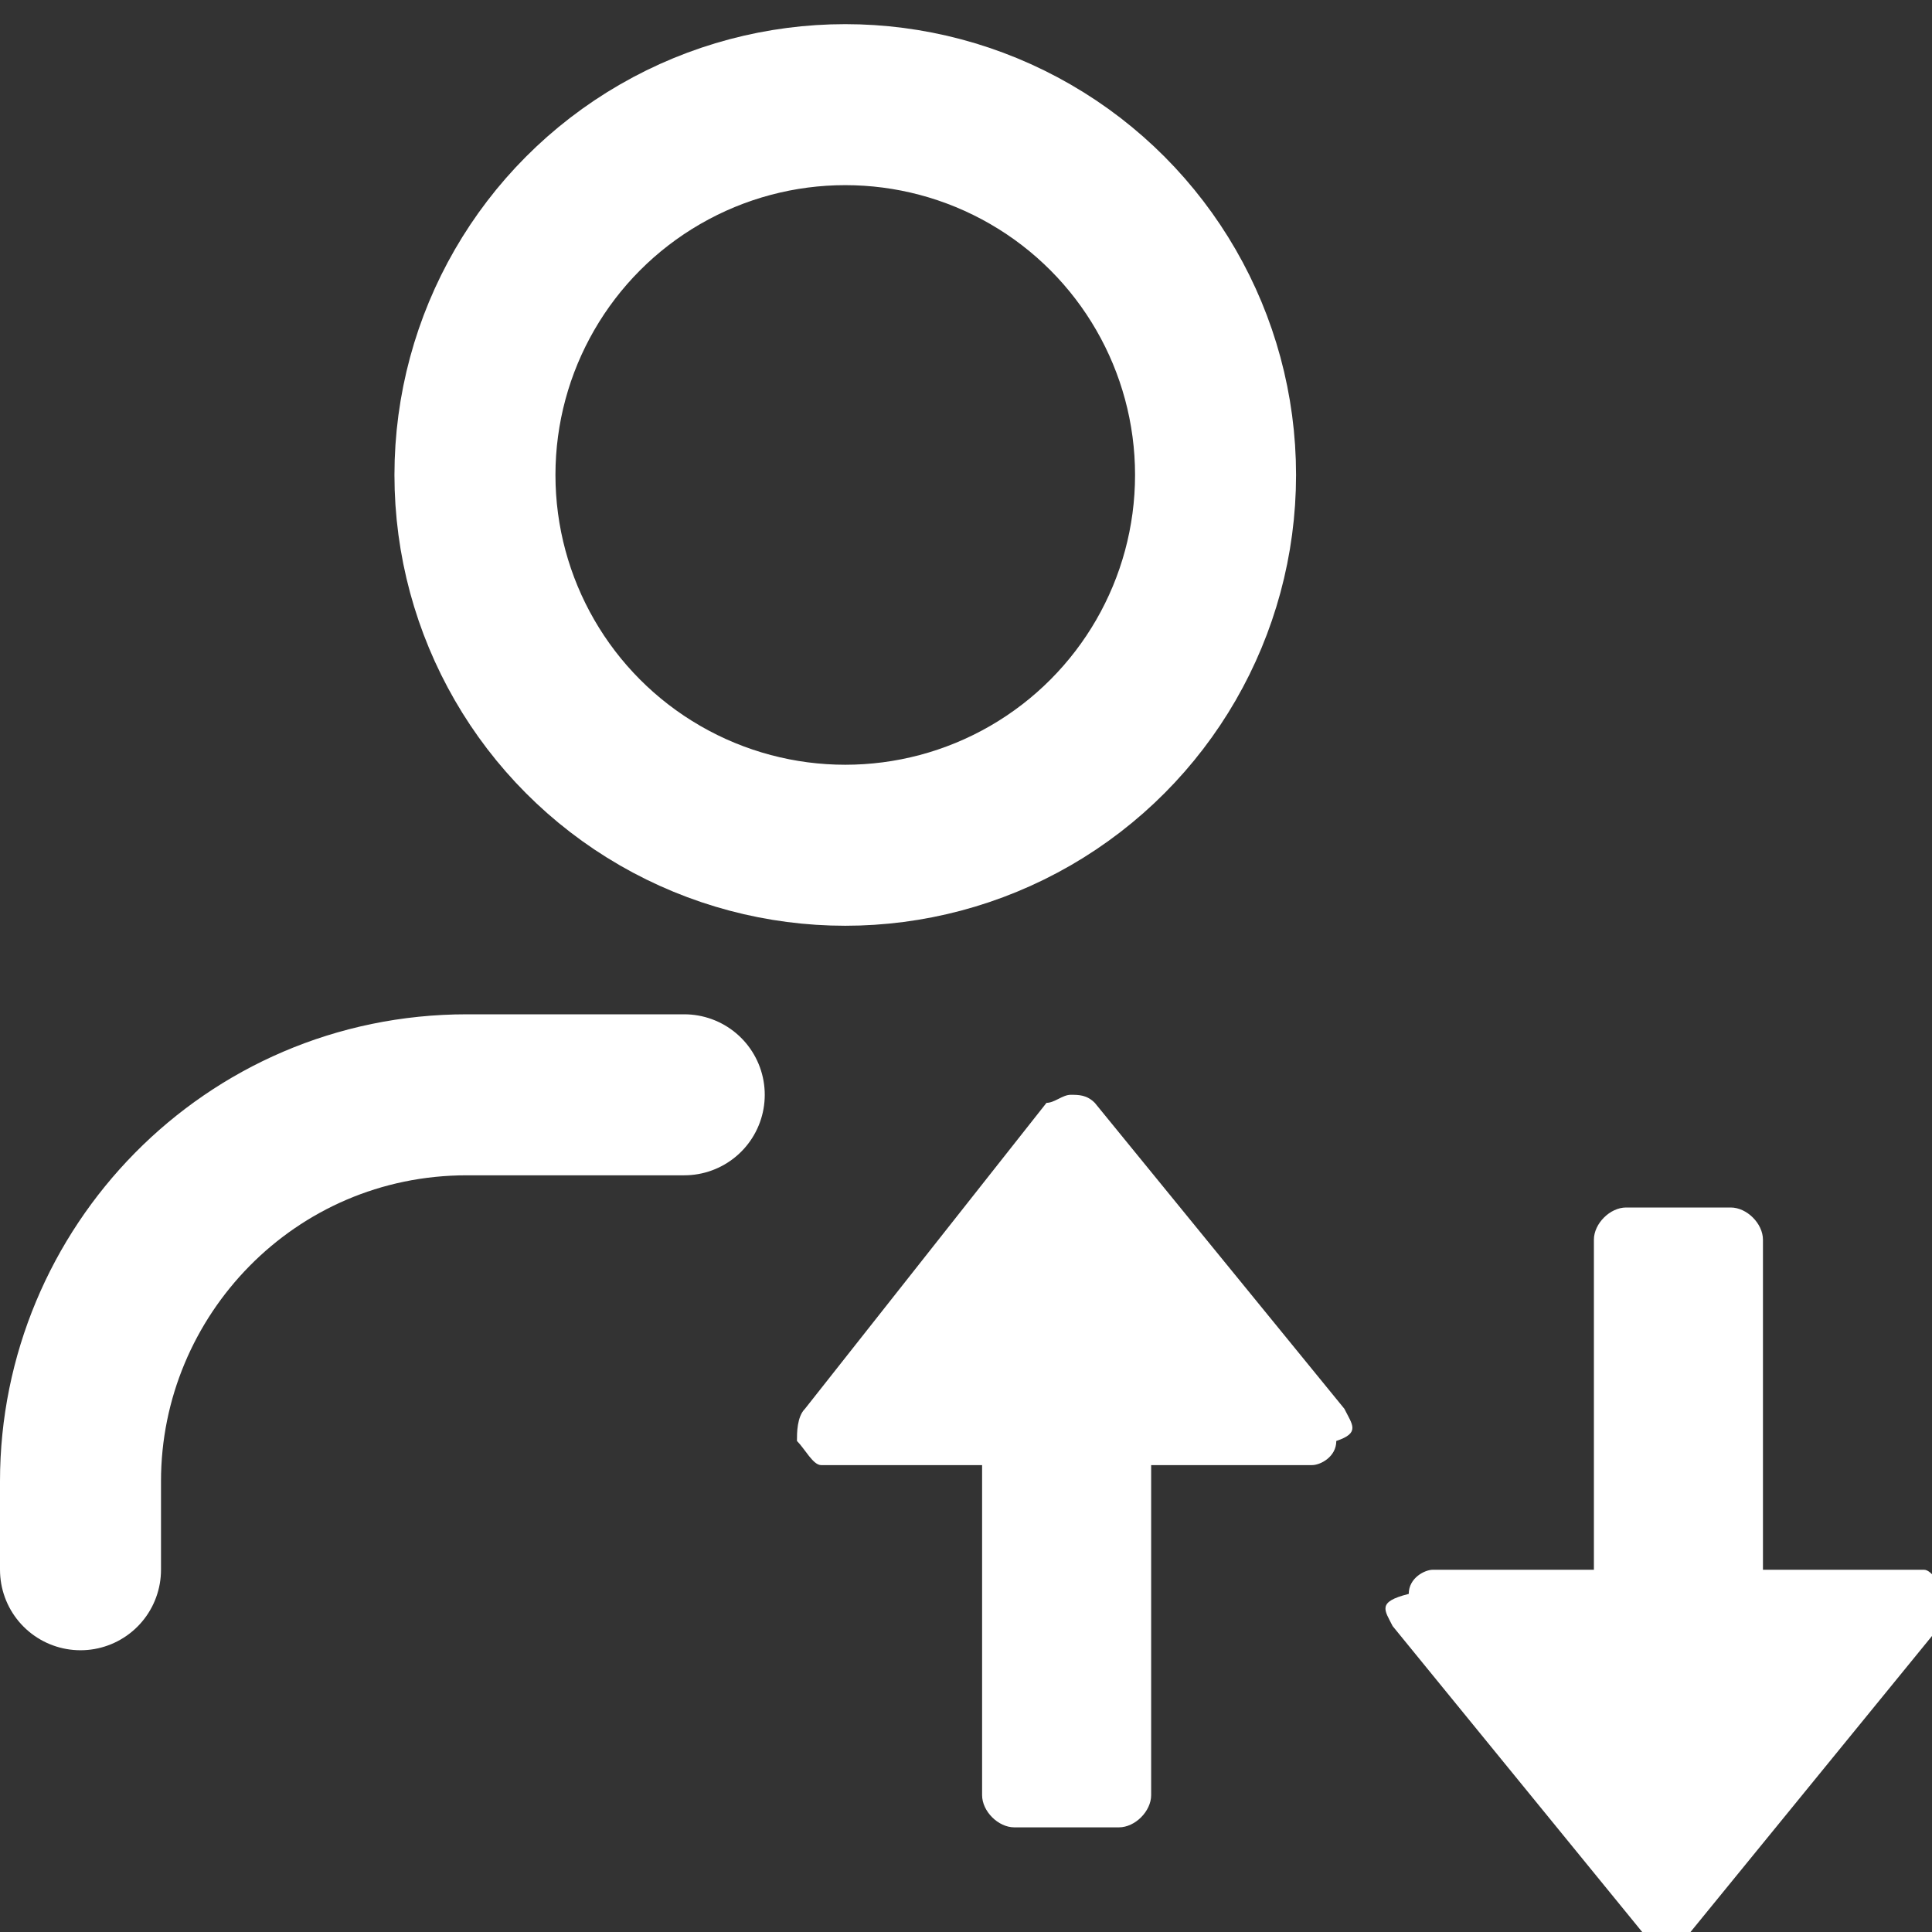 <?xml version="1.0" encoding="utf-8"?>
<!-- Generator: Adobe Illustrator 25.2.1, SVG Export Plug-In . SVG Version: 6.00 Build 0)  -->
<svg version="1.1" id="Layer_1" xmlns="http://www.w3.org/2000/svg" xmlns:xlink="http://www.w3.org/1999/xlink" x="0px" y="0px"
	 viewBox="0 0 24 24" style="enable-background:new 0 0 24 24;" xml:space="preserve">
<rect x="0" y="0" width="24" height="24" fill="#333333" stroke="none"/>
<style type="text/css">
	.st0{fill:none;stroke:#FFFFFF;stroke-width:2;stroke-linecap:round;stroke-linejoin:round;}
	.st1{fill:#FFFFFF;}
</style>
<g>
	<g>
		<path class="st0" d="M8.5,13.6H5.8c-2.7,0-4.8,2.2-4.8,4.8v1.1"/>
		<circle class="st0" cx="10.5" cy="5.9" r="4.6"/>
	</g>
	<g>
		<g>
			<g>
				<path class="st1" d="M17.3,20.2l3.1,3.8c0.1,0.1,0.2,0.1,0.3,0.1c0.1,0,0.2-0.1,0.3-0.1l3.1-3.8c0.1-0.1,0.1-0.3,0.1-0.4
					c-0.1-0.1-0.2-0.3-0.3-0.3h-2v-4.1c0-0.2-0.2-0.4-0.4-0.4h-1.3c-0.2,0-0.4,0.2-0.4,0.4v4.1h-2c-0.1,0-0.3,0.1-0.3,0.3
					C17.1,19.9,17.2,20,17.3,20.2z"/>
			</g>
		</g>
	</g>
	<g>
		<g>
			<g>
				<path class="st1" d="M16.7,17.5l-3.1-3.8c-0.1-0.1-0.2-0.1-0.3-0.1s-0.2,0.1-0.3,0.1L10,17.5c-0.1,0.1-0.1,0.3-0.1,0.4
					c0.1,0.1,0.2,0.3,0.3,0.3h2v4.1c0,0.2,0.2,0.4,0.4,0.4h1.3c0.2,0,0.4-0.2,0.4-0.4v-4.1h2c0.1,0,0.3-0.1,0.3-0.3
					C16.9,17.8,16.8,17.7,16.7,17.5z"/>
			</g>
		</g>
	</g>
</g>
</svg>
